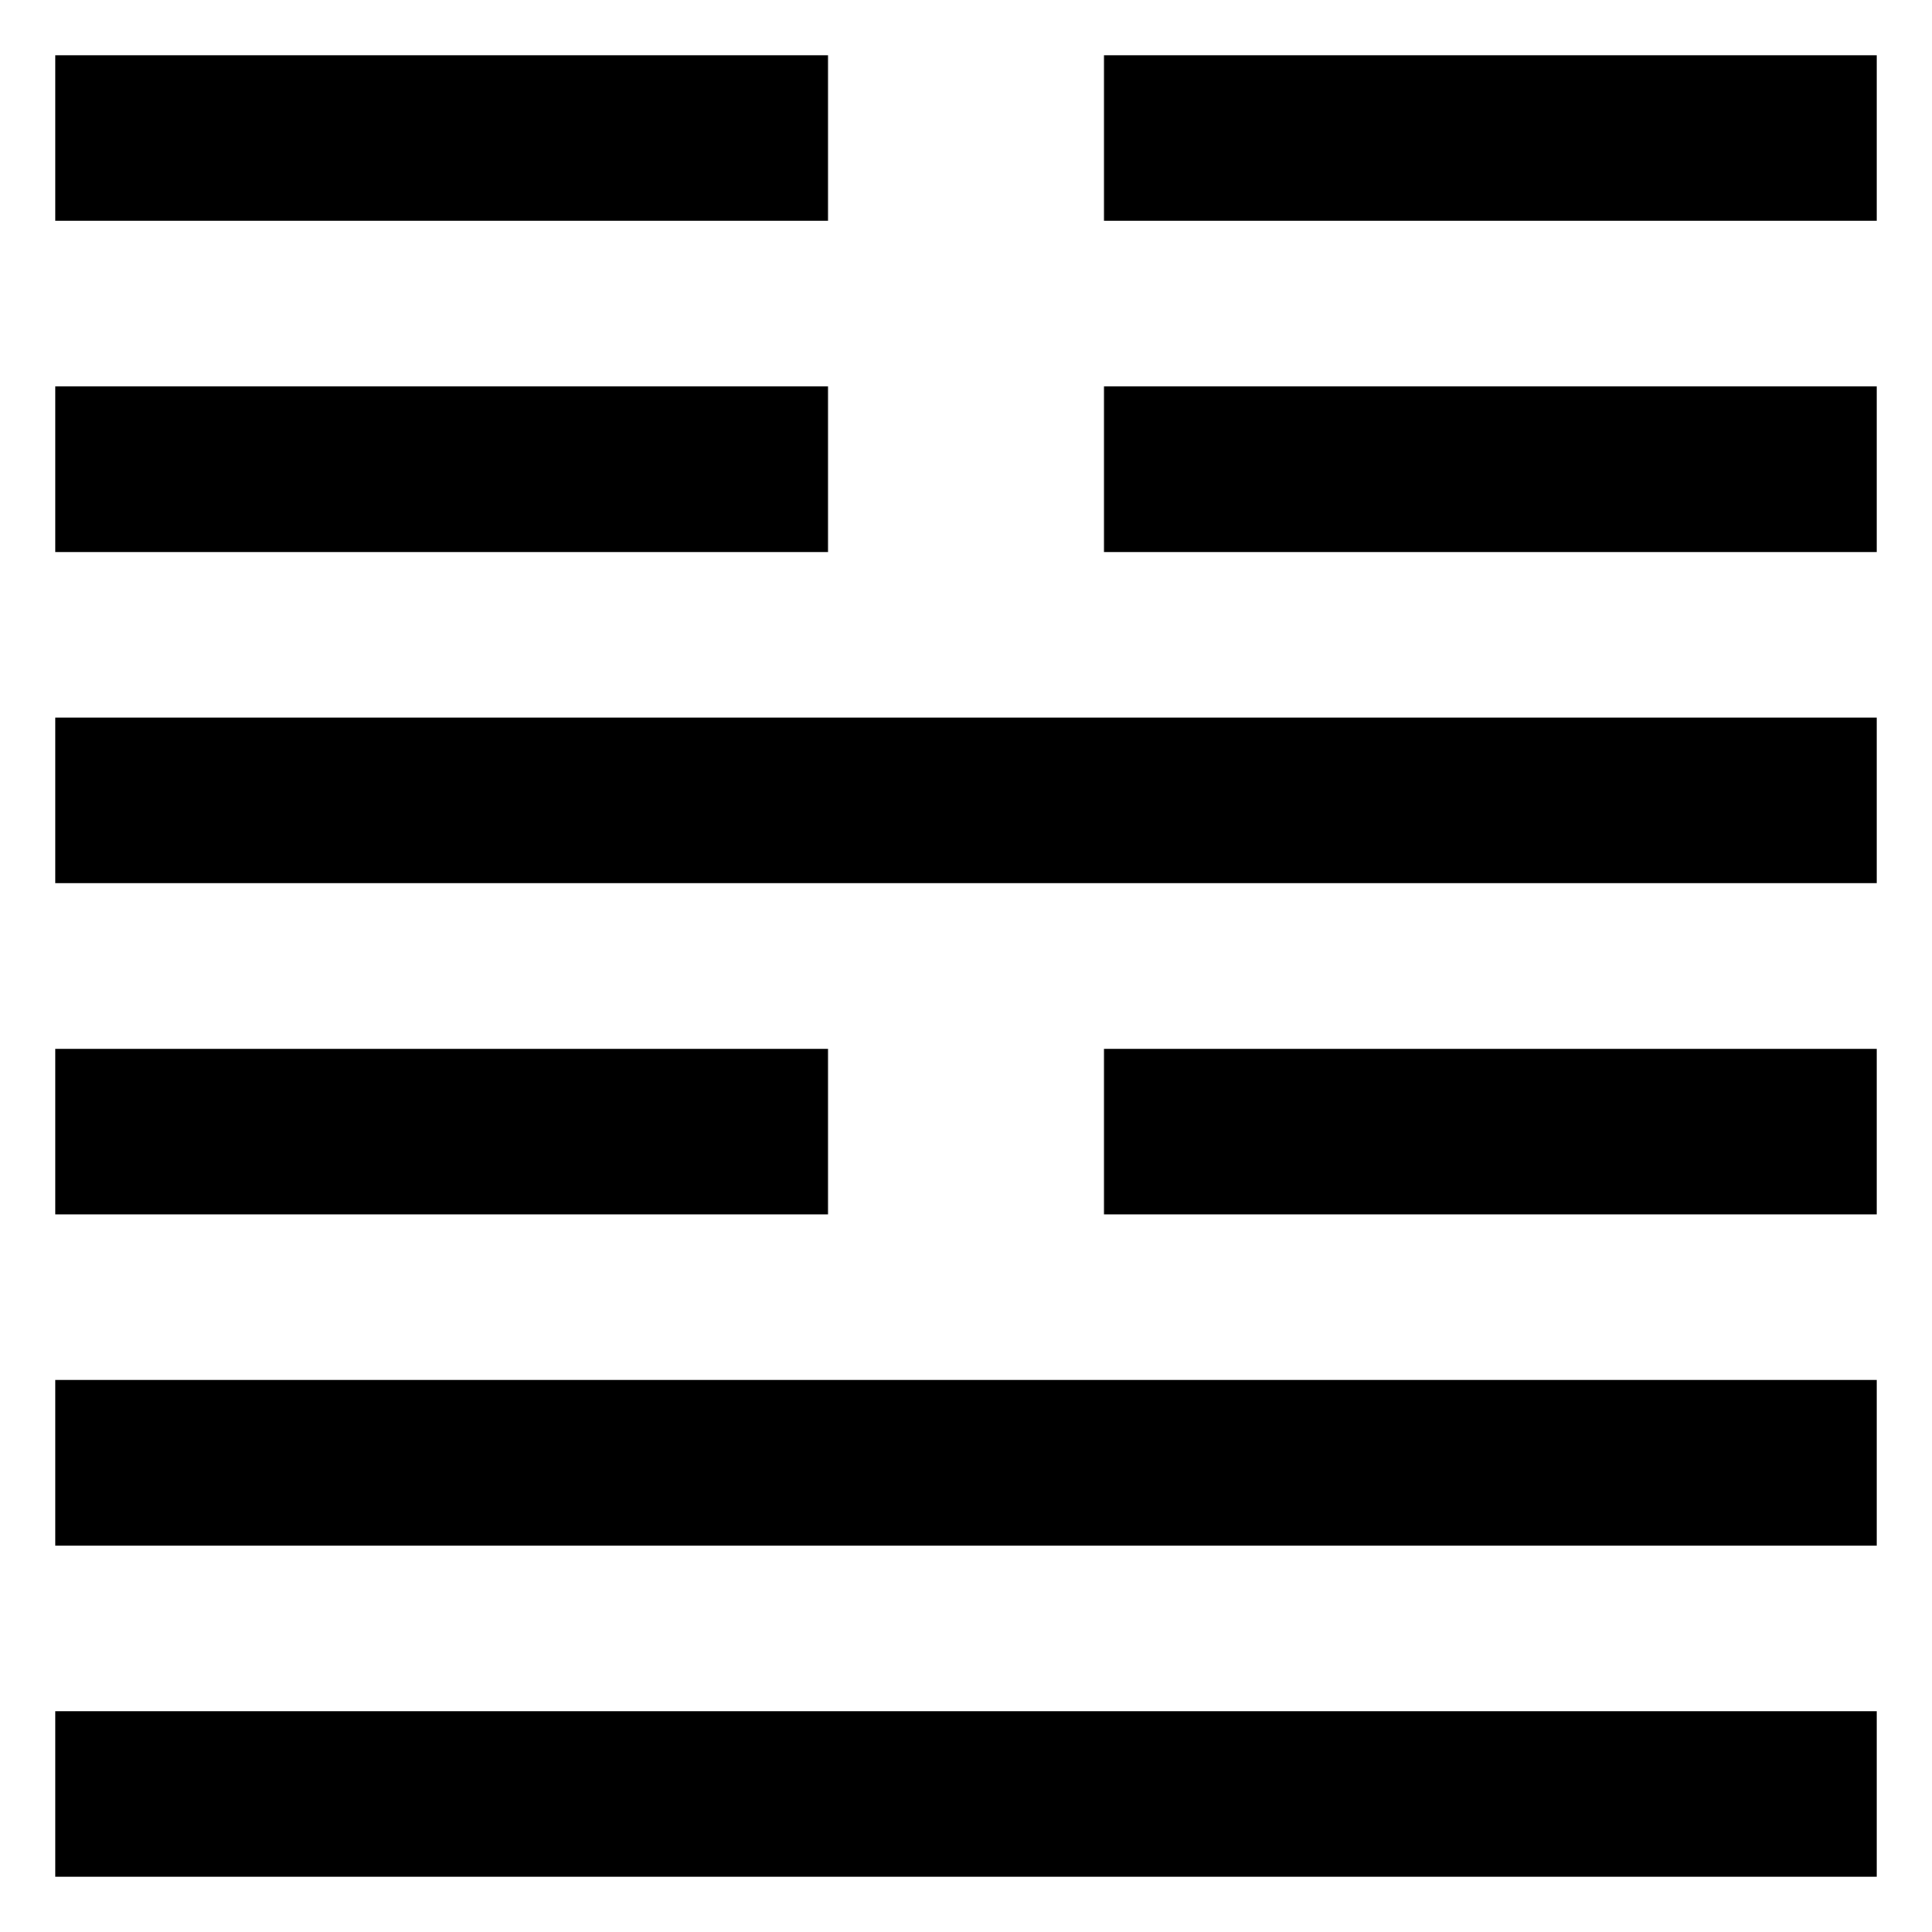 <?xml version="1.0" standalone="no"?>
<svg xmlns="http://www.w3.org/2000/svg" width="70" height="70">
<path stroke-width="28" stroke="#000" stroke-dasharray="6" d="M16,68V2m19,24v12m0,12v18m19,0V2"/>
</svg>